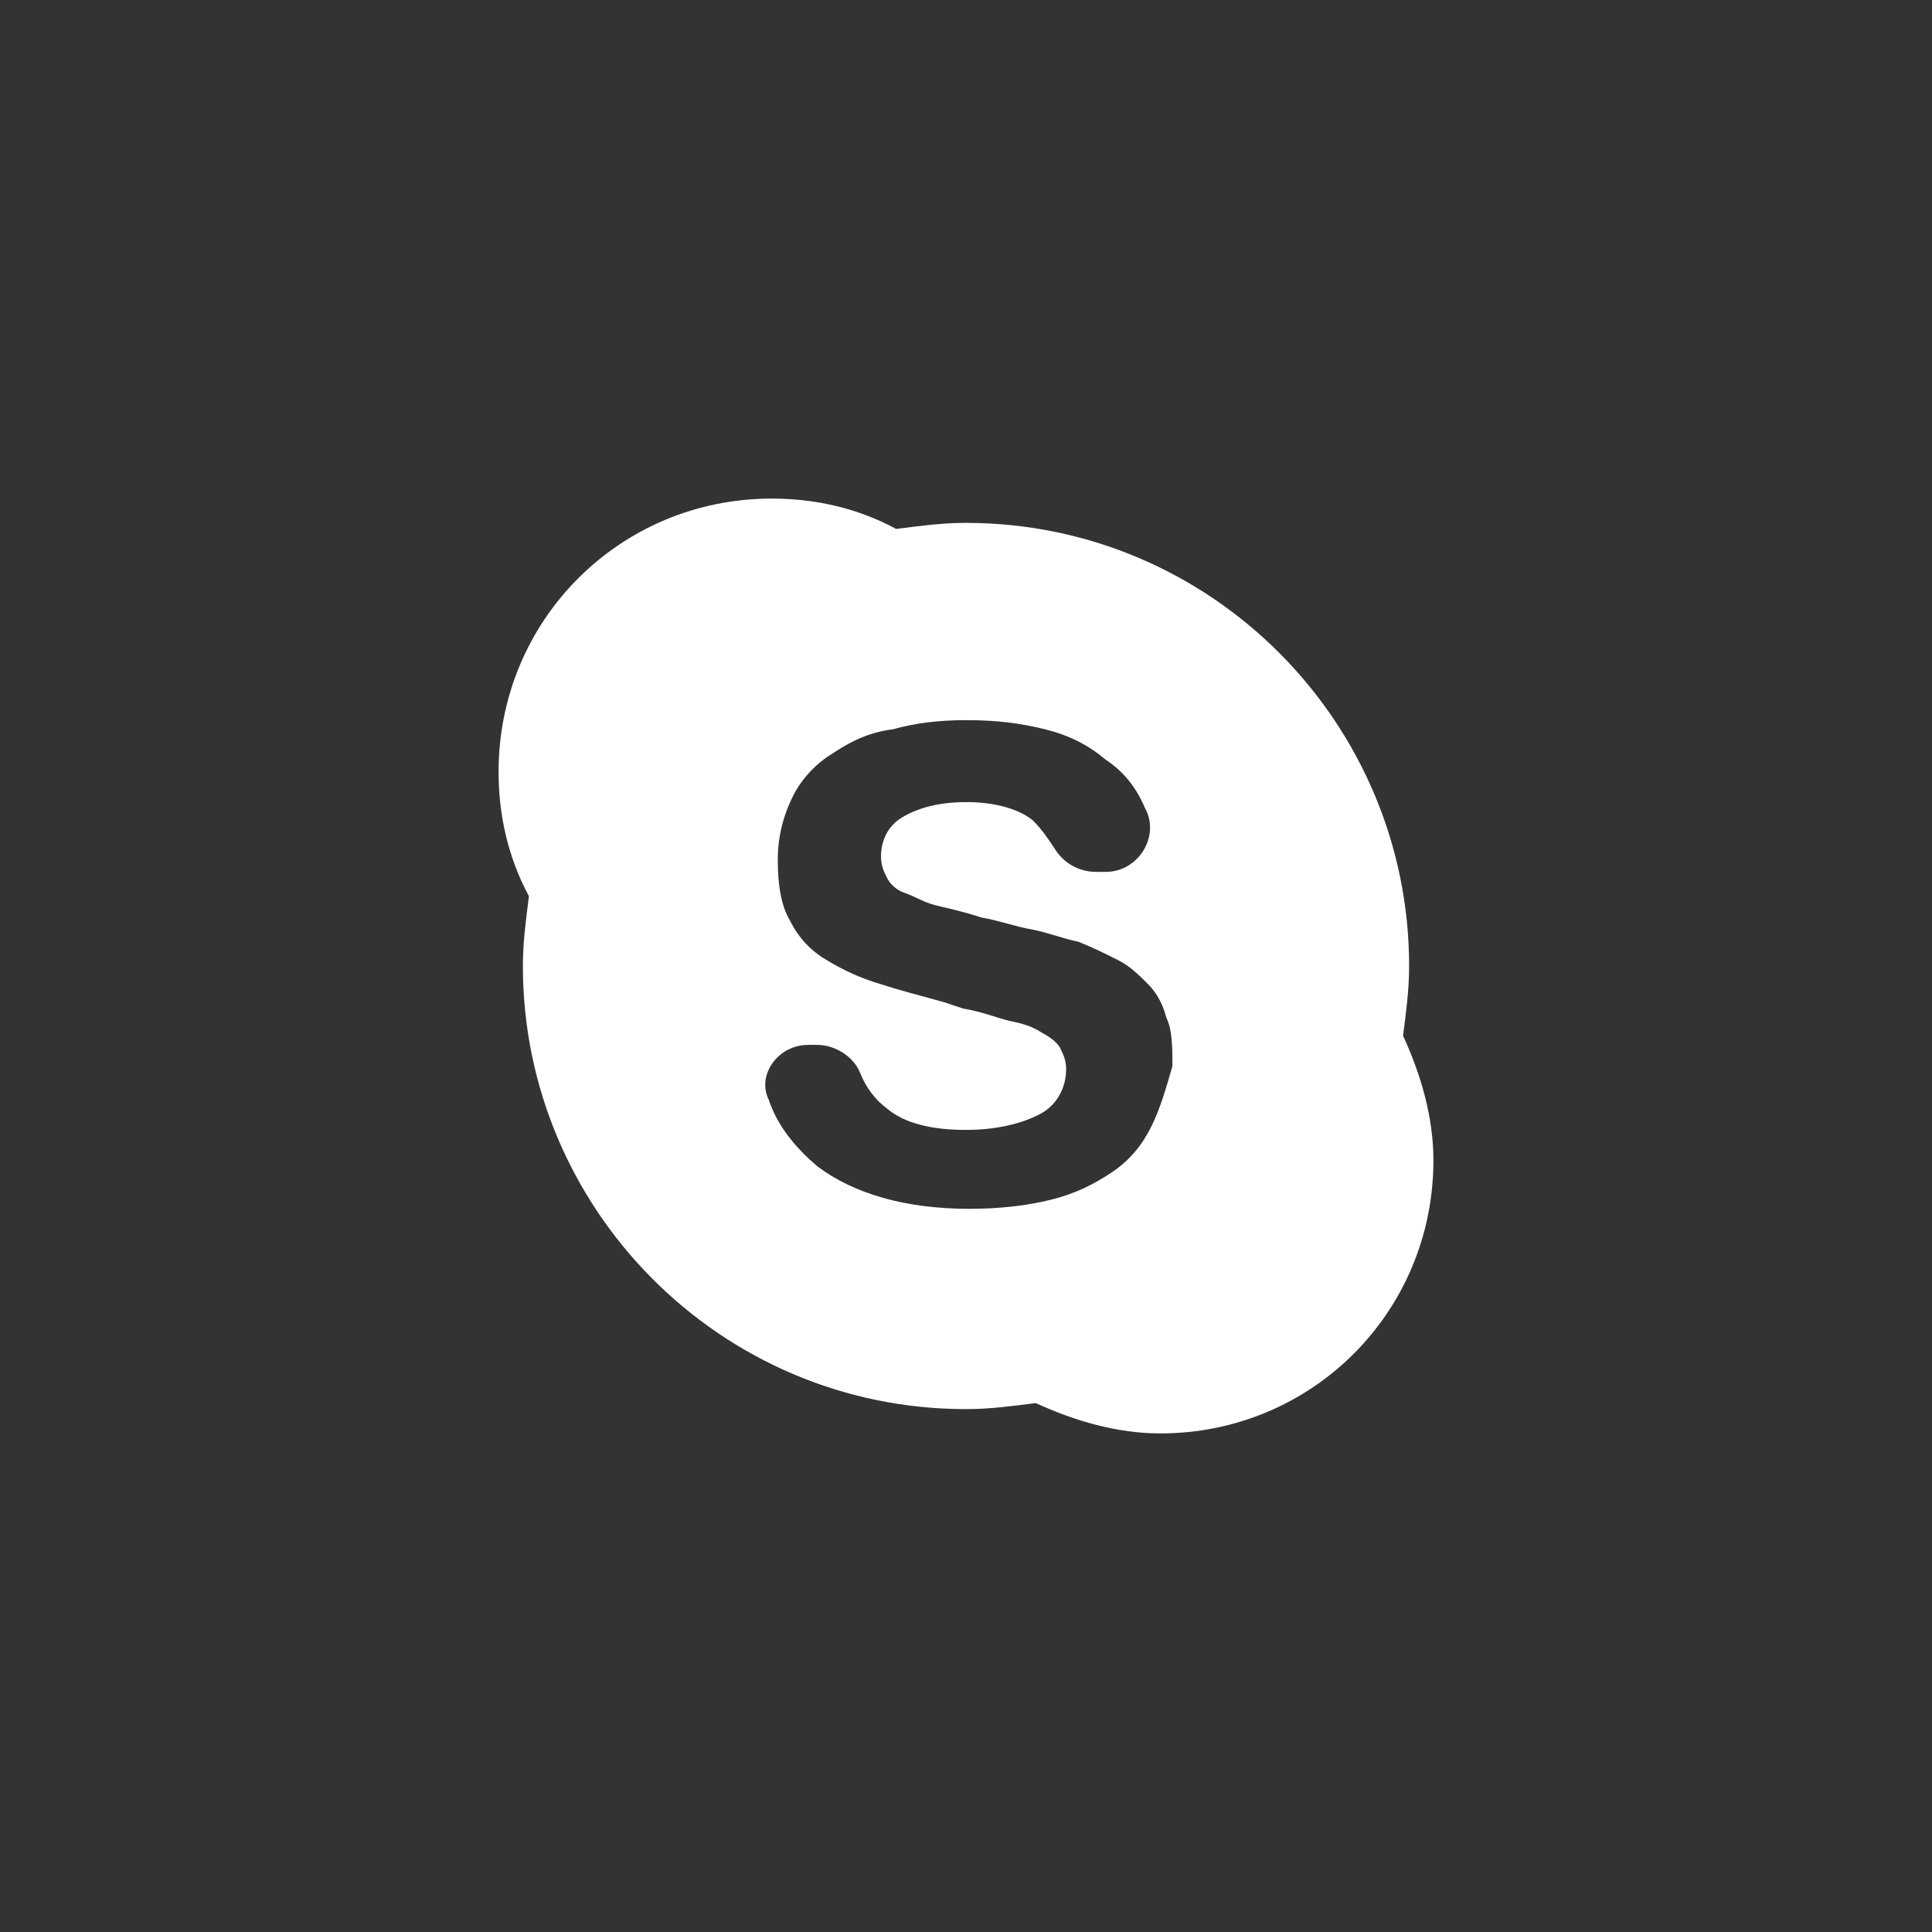 <svg xmlns="http://www.w3.org/2000/svg" width="31" height="31" viewBox="0 0 31 31" fill="none">
    <rect x="0" y="0" width="31" height="31" fill="#333333" stroke="none"/>
    <path d="M22.513 16.62C22.562 16.23 22.61 15.89 22.61 15.5C22.61 11.604 19.445 8.39 15.5 8.39C15.11 8.39 14.77 8.438 14.38 8.487C13.747 8.146 13.065 8 12.383 8C9.948 8 8 9.948 8 12.383C8 13.065 8.146 13.747 8.487 14.38C8.438 14.77 8.39 15.11 8.39 15.5C8.39 19.396 11.555 22.61 15.5 22.61C15.89 22.61 16.23 22.562 16.62 22.513C17.253 22.805 17.935 23 18.617 23C21.052 23 23 21.052 23 18.617C23 17.935 22.805 17.253 22.513 16.62ZM18.471 18.081C18.325 18.373 18.13 18.617 17.838 18.812C17.546 19.006 17.253 19.153 16.864 19.25C16.474 19.347 16.036 19.396 15.549 19.396C14.526 19.396 13.698 19.153 13.114 18.714C12.773 18.422 12.48 18.081 12.334 17.643C12.14 17.253 12.48 16.766 12.967 16.766H13.114C13.406 16.766 13.698 16.961 13.796 17.204C13.893 17.448 14.039 17.643 14.234 17.789C14.526 18.032 14.964 18.13 15.5 18.13C15.987 18.13 16.377 18.032 16.669 17.886C16.961 17.74 17.107 17.448 17.107 17.156C17.107 17.01 17.058 16.912 17.01 16.815C16.961 16.718 16.815 16.62 16.718 16.571C16.571 16.474 16.425 16.425 16.182 16.377C15.987 16.328 15.743 16.23 15.451 16.182L15.159 16.084C14.818 15.987 14.429 15.89 14.136 15.792C13.796 15.695 13.503 15.549 13.26 15.403C13.016 15.257 12.821 15.062 12.675 14.77C12.529 14.526 12.48 14.185 12.48 13.796C12.48 13.406 12.578 13.065 12.724 12.773C12.87 12.48 13.114 12.237 13.357 12.091C13.649 11.896 13.942 11.75 14.331 11.701C14.672 11.604 15.062 11.555 15.5 11.555C15.987 11.555 16.377 11.604 16.766 11.701C17.156 11.799 17.448 11.945 17.74 12.188C18.032 12.383 18.227 12.627 18.373 12.967C18.617 13.406 18.276 13.99 17.74 13.99H17.594C17.302 13.99 17.058 13.844 16.912 13.601C16.815 13.454 16.718 13.308 16.571 13.162C16.328 12.967 15.938 12.87 15.5 12.87C15.062 12.87 14.721 12.967 14.477 13.114C14.234 13.26 14.136 13.503 14.136 13.747C14.136 13.893 14.185 13.99 14.234 14.088C14.283 14.185 14.38 14.283 14.526 14.331C14.672 14.38 14.818 14.477 15.013 14.526C15.208 14.575 15.451 14.623 15.743 14.721C16.036 14.77 16.279 14.867 16.571 14.916C16.815 14.964 17.058 15.062 17.302 15.11C17.546 15.208 17.74 15.305 17.935 15.403C18.13 15.5 18.276 15.646 18.422 15.792C18.568 15.938 18.666 16.133 18.714 16.328C18.812 16.523 18.812 16.815 18.812 17.107C18.714 17.448 18.617 17.789 18.471 18.081Z" fill="white"/>
</svg>
